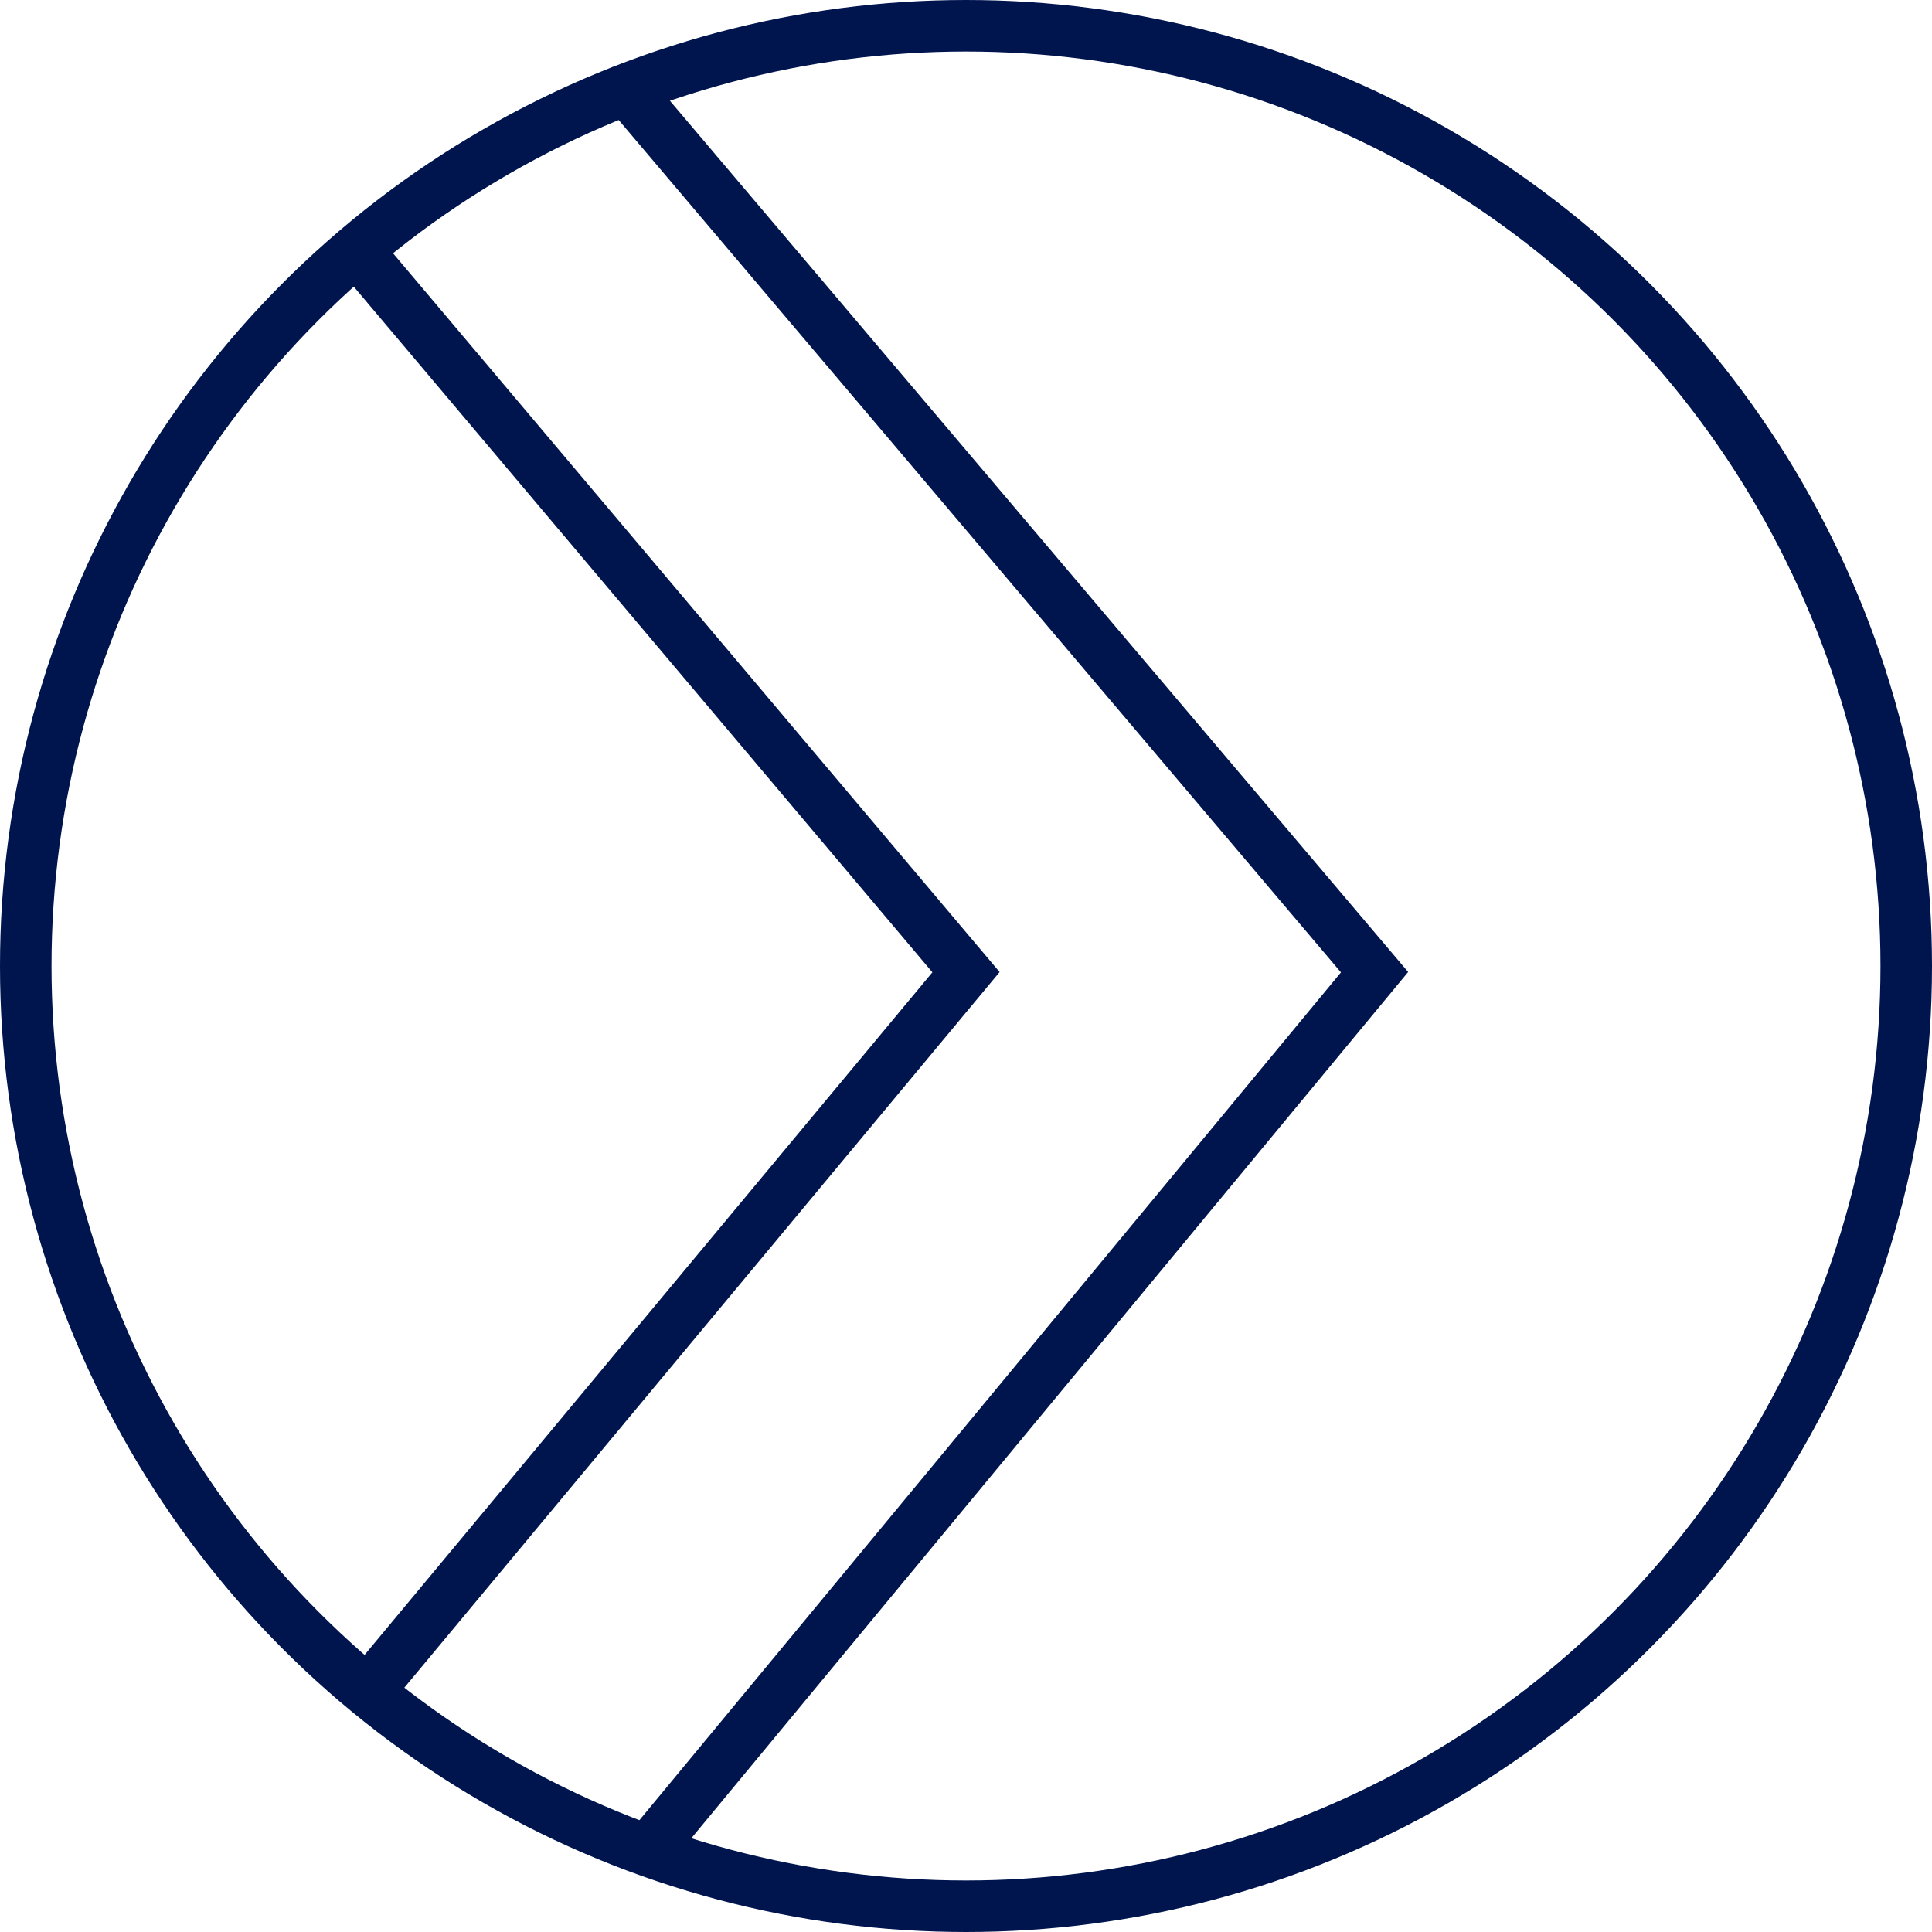 <?xml version="1.0" encoding="UTF-8"?><svg id="Layer_1" xmlns="http://www.w3.org/2000/svg" viewBox="0 0 75 75"><defs><style>.cls-1,.cls-2{fill:none;}.cls-2{stroke:#00144e;stroke-width:2px;}</style></defs><g id="financial-planning"><path id="Path_30" class="cls-2" d="M24.77,4l28.59,33.74-28.59,34.55"/><g id="Ellipse_17"><circle class="cls-1" cx="37.5" cy="37.5" r="37.5"/><circle class="cls-2" cx="37.5" cy="37.5" r="36.5"/></g><path id="Path_34" class="cls-2" d="M14.15,10.07l23.35,27.67-23.35,28.07"/></g></svg>